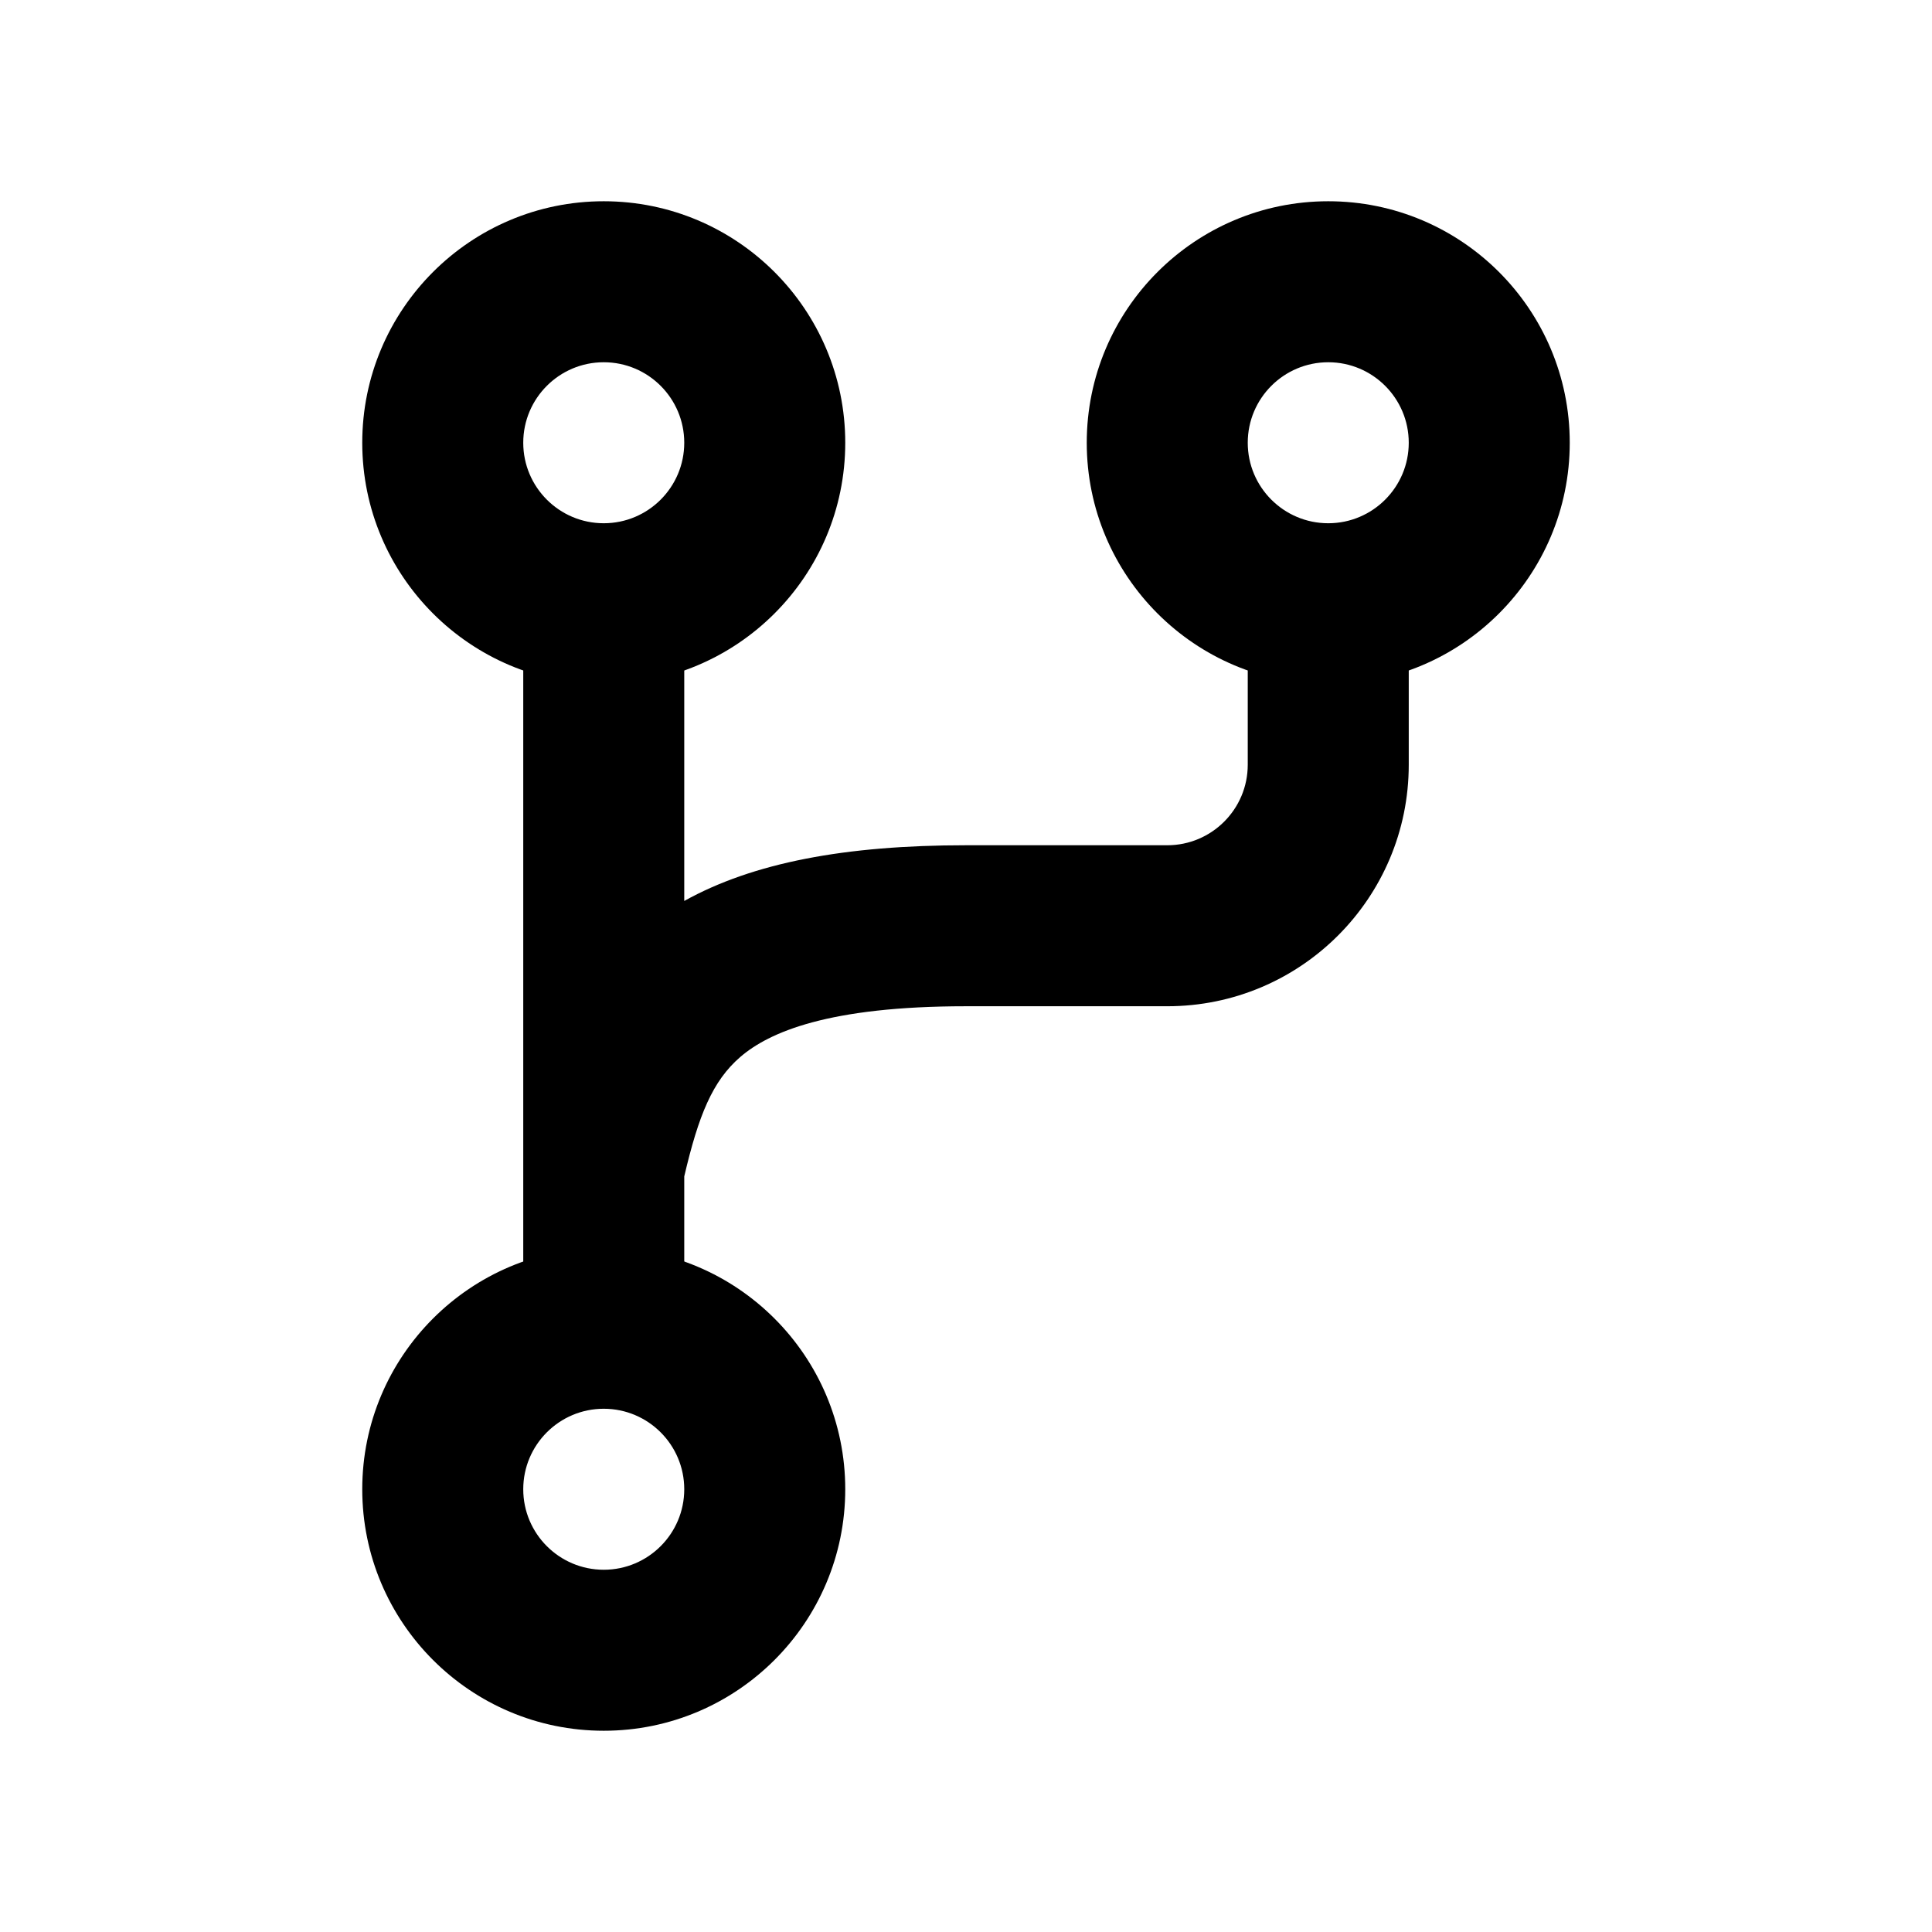 <svg width="12" height="12" viewBox="0 0 12 12" fill="none" xmlns="http://www.w3.org/2000/svg">
<path fill-rule="evenodd" clip-rule="evenodd" d="M3.75 3.25C4.026 3.25 4.25 3.026 4.25 2.75C4.25 2.474 4.026 2.25 3.75 2.25C3.474 2.25 3.25 2.474 3.25 2.75C3.25 3.026 3.474 3.25 3.75 3.25ZM3.75 4.25C4.578 4.25 5.25 3.578 5.25 2.75C5.25 1.922 4.578 1.25 3.75 1.25C2.922 1.25 2.25 1.922 2.25 2.75C2.25 3.578 2.922 4.25 3.75 4.25Z" fill="black"/>
<path fill-rule="evenodd" clip-rule="evenodd" d="M8.25 3.25C8.526 3.25 8.75 3.026 8.75 2.75C8.75 2.474 8.526 2.25 8.25 2.25C7.974 2.25 7.75 2.474 7.75 2.75C7.75 3.026 7.974 3.25 8.25 3.25ZM8.25 4.25C9.078 4.25 9.75 3.578 9.75 2.75C9.75 1.922 9.078 1.25 8.25 1.25C7.422 1.25 6.75 1.922 6.75 2.75C6.75 3.578 7.422 4.25 8.25 4.25Z" fill="black"/>
<path fill-rule="evenodd" clip-rule="evenodd" d="M3.75 9.75C4.026 9.75 4.25 9.526 4.25 9.25C4.25 8.974 4.026 8.75 3.75 8.75C3.474 8.75 3.25 8.974 3.25 9.25C3.25 9.526 3.474 9.75 3.75 9.75ZM3.75 10.75C4.578 10.75 5.25 10.078 5.25 9.25C5.25 8.422 4.578 7.75 3.75 7.75C2.922 7.75 2.25 8.422 2.25 9.25C2.25 10.078 2.922 10.75 3.75 10.75Z" fill="black"/>
<path fill-rule="evenodd" clip-rule="evenodd" d="M3.25 3.75H4.25V5.596C4.678 5.358 5.25 5.25 6 5.25H7.25C7.526 5.25 7.75 5.026 7.75 4.75V3.75H8.75V4.75C8.75 5.578 8.079 6.25 7.25 6.25H6C5.146 6.25 4.776 6.411 4.597 6.566C4.426 6.714 4.339 6.926 4.25 7.307V8.25H3.25V3.75Z" fill="black"/>
</svg>
